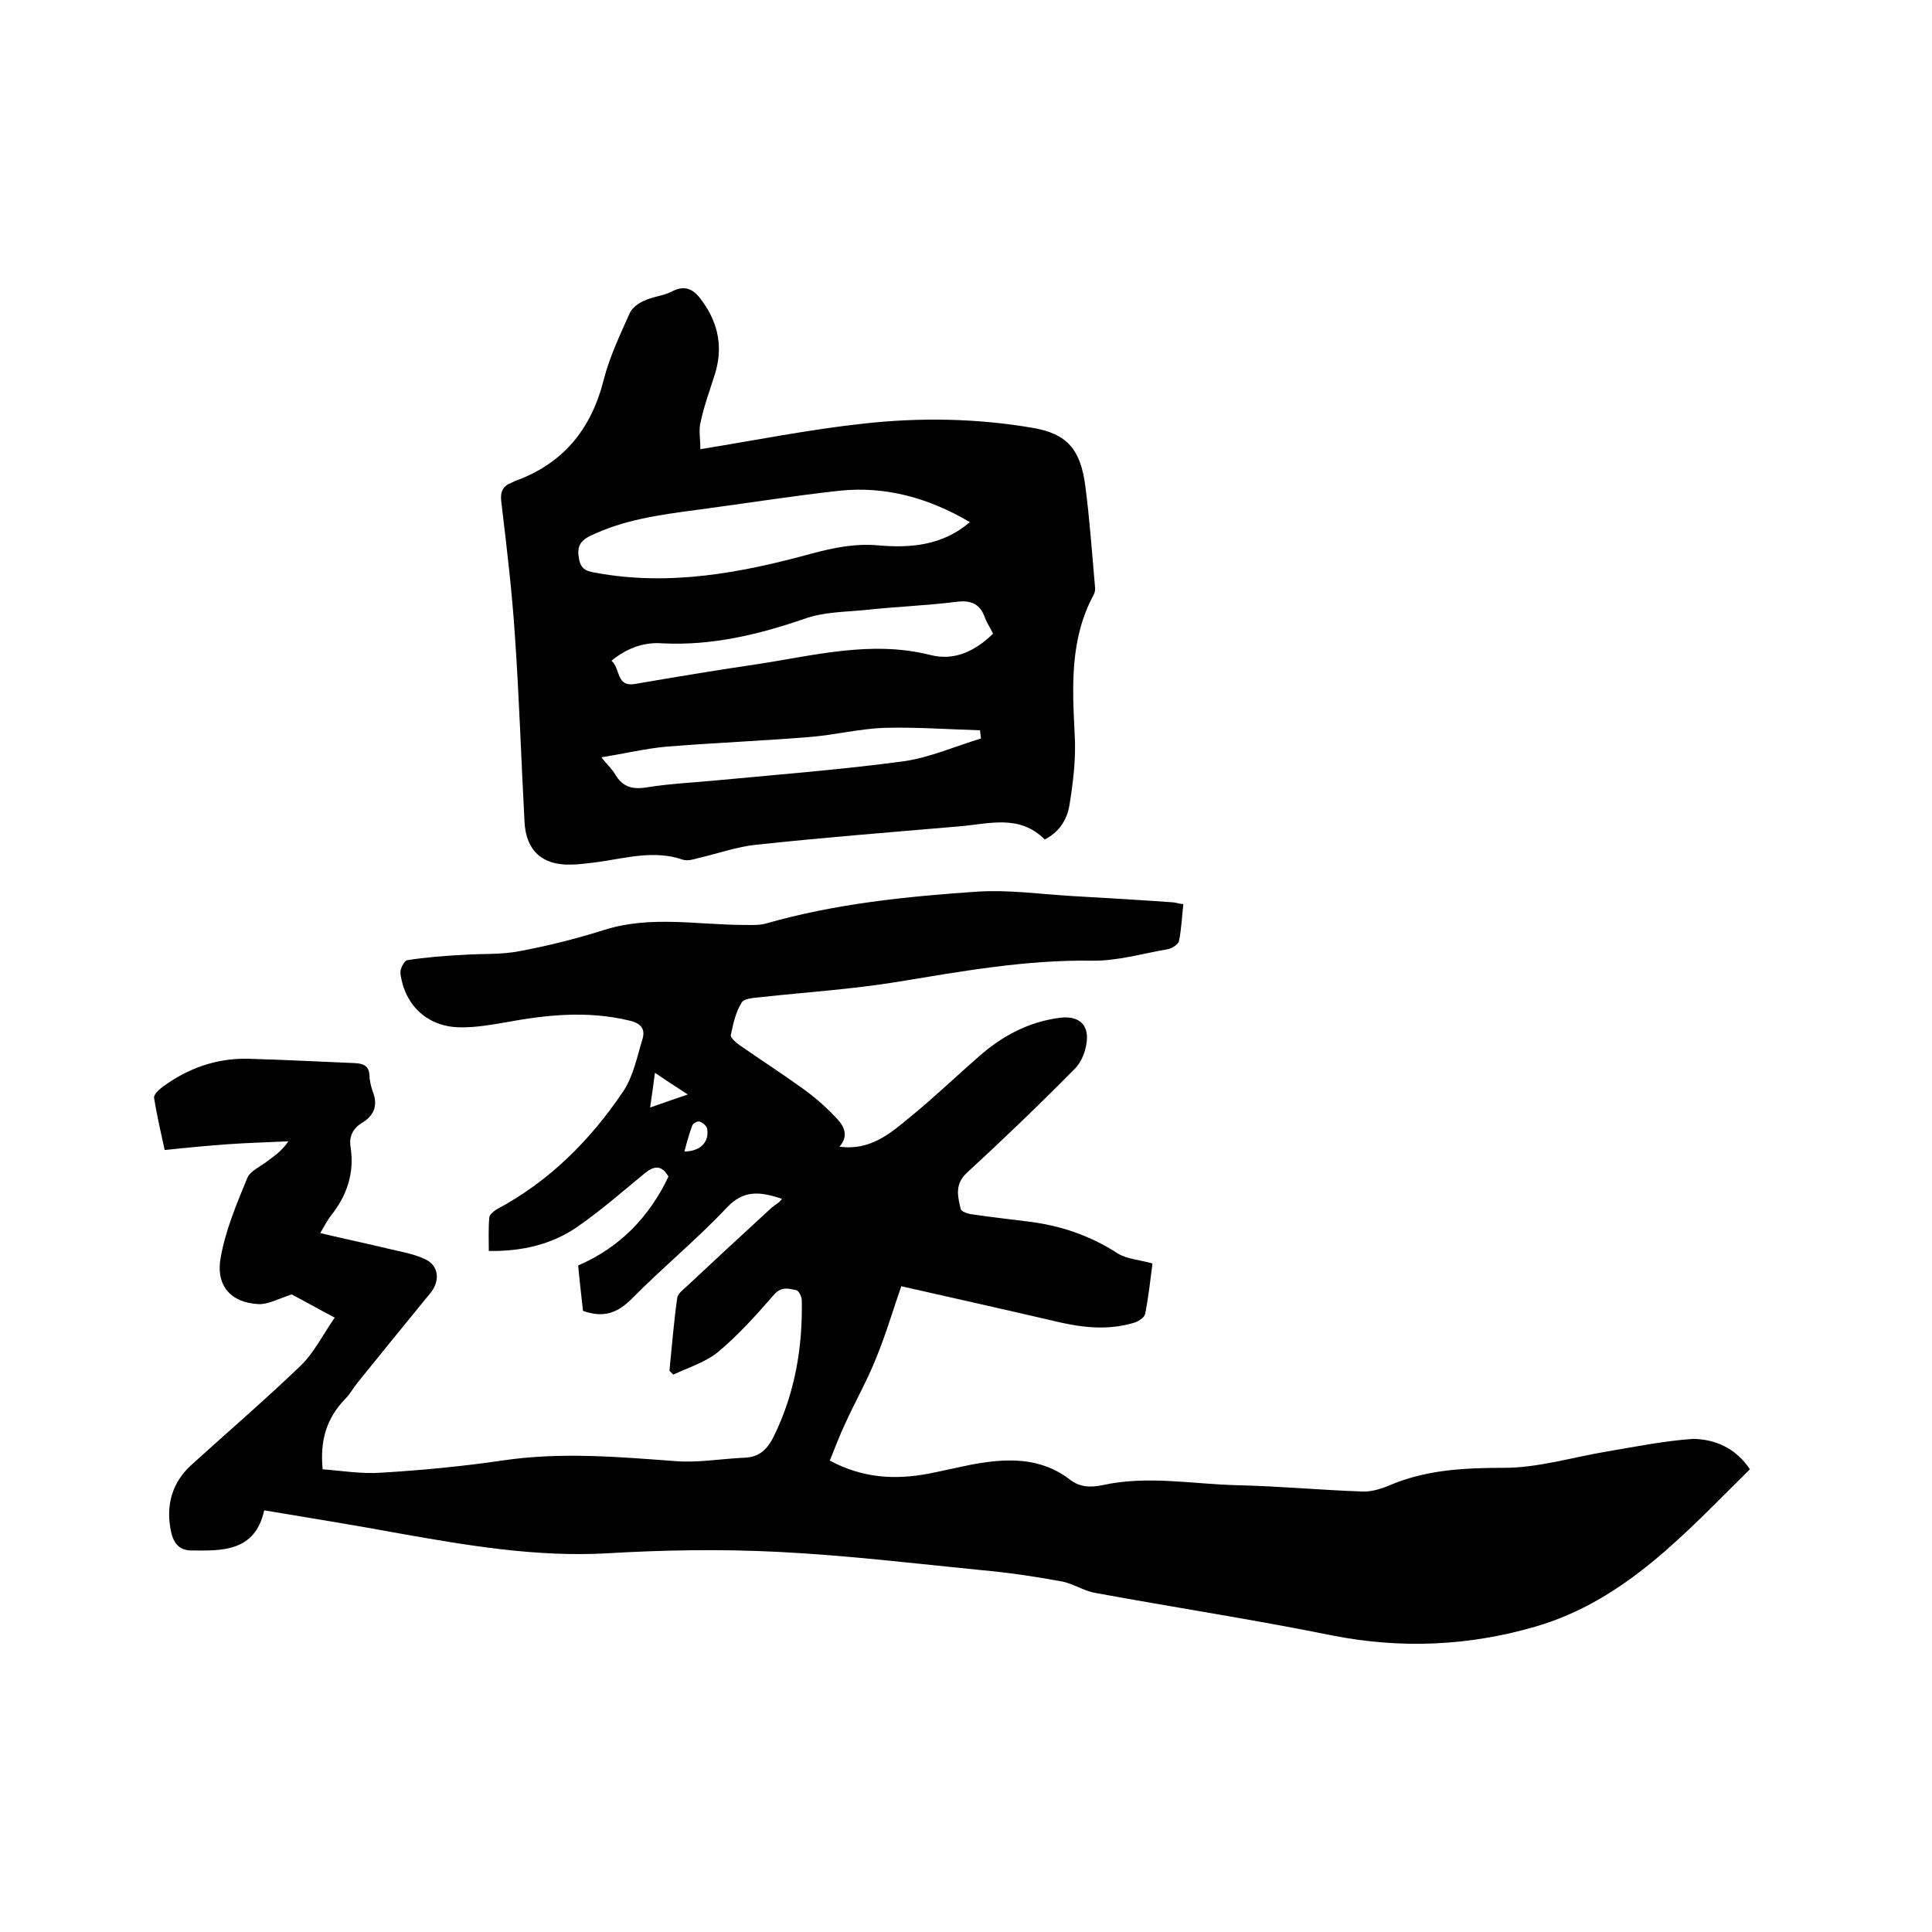<svg enable-background="new 0 0 400 400" viewBox="0 0 400 400" xmlns="http://www.w3.org/2000/svg"><path d="m362.3 304.2c-13.3 13.1-25.8 27.2-44.5 32.6-13.8 4-27.8 4.6-42 1.8-16.3-3.3-32.7-5.8-49-8.8-2.4-.4-4.7-2-7.1-2.4-5.4-1-10.8-1.8-16.3-2.3-14.1-1.4-28.2-3.1-42.3-3.8-11.8-.6-23.7-.4-35.5.3-14.5.8-28.7-1.6-42.8-4.1-9.2-1.7-18.5-3.2-28.1-4.8-1.9 8.6-8.7 8.4-15.3 8.3-3.2-.1-3.9-2.9-4.2-5.1-.7-4.7.6-9 4.2-12.4 7.6-6.9 15.4-13.6 22.8-20.7 2.8-2.7 4.6-6.4 7.1-10-3.6-1.9-6.6-3.6-8.9-4.8-2.8.9-4.9 2.1-6.9 2-5.7-.3-8.9-3.8-7.8-9.7 1-5.6 3.3-11.1 5.5-16.4.6-1.5 2.8-2.4 4.3-3.6 1.5-1.1 3-2.2 4.2-4-4.2.2-8.3.3-12.5.6s-8.4.7-13.1 1.2c-.7-3.2-1.6-7-2.2-10.8-.1-.7 1-1.7 1.8-2.3 5.2-3.8 11-5.9 17.5-5.8 7.4.2 14.8.6 22.2.9 1.8.1 3 .5 3.1 2.6 0 1 .3 2.1.6 3.1 1.2 2.9.5 5.1-2.2 6.7-1.9 1.2-2.7 2.9-2.3 5.1.8 5.3-.8 10-4.1 14.1-.7.9-1.2 1.9-2.2 3.6 5.1 1.2 9.8 2.2 14.4 3.3 2.5.6 5 1 7.3 2.1 2.9 1.3 3.1 4.5 1.2 6.9-5.1 6.2-10.1 12.4-15.2 18.7-.9 1.1-1.5 2.3-2.5 3.3-3.8 3.9-5.3 8.5-4.7 14.6 3.9.3 8.1 1 12.2.7 8.3-.5 16.7-1.3 24.9-2.5 12-1.8 23.8-.8 35.8.1 4.8.4 9.7-.5 14.5-.7 3.1-.1 4.8-1.9 6.1-4.6 4.3-8.9 5.9-18.3 5.7-28 0-.7-.6-2-1.2-2.1-1.5-.3-3-.8-4.5.9-3.6 4.1-7.3 8.3-11.5 11.8-2.6 2.2-6.2 3.3-9.4 4.8-.3-.3-.5-.5-.8-.8.5-5 .9-10 1.6-15 .1-.9 1.1-1.7 1.9-2.4 5.9-5.5 11.8-11 17.7-16.4.7-.6 1.6-1 2.1-1.8-4.5-1.5-7.9-1.9-11.4 1.8-6.2 6.6-13.3 12.4-19.7 18.9-3 3-5.9 4-10.1 2.5-.3-2.9-.7-6.1-1-9.4 8.6-3.7 14.7-10 18.7-18.4-1.4-2.4-2.9-2.3-4.9-.7-4.6 3.8-9.2 7.8-14.1 11.2-5.3 3.6-11.4 5-18.2 4.9 0-2.3-.1-4.6.1-6.9 0-.6.9-1.3 1.5-1.7 10.9-5.8 19.4-14.3 26.2-24.4 2.1-3.1 2.9-7.2 4-10.8.7-2.2-.4-3.4-2.7-3.9-8.7-2.1-17.2-1.2-25.8.4-2.9.5-5.9 1-8.8 1-6.9.1-11.9-4.3-12.8-11.2-.1-.9.8-2.6 1.4-2.7 3.8-.6 7.6-.9 11.5-1.1 4-.3 8 0 11.9-.8 5.9-1.1 11.8-2.6 17.5-4.4 9.6-3 19.3-1 29-1 1.5 0 3 .1 4.4-.3 14.3-4.1 29.1-5.6 43.8-6.6 6.4-.4 12.9.5 19.3.9 7 .4 13.9.8 20.9 1.3.7 0 1.4.3 2.4.4-.3 2.6-.4 5.2-.9 7.6-.1.7-1.4 1.5-2.2 1.7-5.3.9-10.6 2.5-15.9 2.4-13.7-.2-26.9 2.2-40.3 4.4-9.2 1.5-18.5 2.1-27.7 3.1-1.5.2-3.8.2-4.4 1.1-1.3 2-1.8 4.5-2.3 6.8-.1.5 1 1.5 1.7 2 4.3 3 8.8 5.9 13.1 9 2.4 1.7 4.7 3.7 6.7 5.8 1.7 1.7 3.2 3.8 1 6.3 6.3.9 10.5-2.7 14.6-6.1 4.9-4 9.5-8.4 14.3-12.6 4.9-4.3 10.4-7.2 16.9-8 3.6-.4 5.8 1.3 5.4 4.9-.2 2-1.1 4.4-2.6 5.8-7.2 7.3-14.6 14.4-22.2 21.4-2.6 2.4-1.9 4.9-1.3 7.5.1.5 1.4 1 2.3 1.1 3.9.6 7.8 1 11.6 1.5 6.7.8 12.9 2.9 18.6 6.6 1.9 1.2 4.5 1.3 7.2 2.1-.4 3.2-.8 6.8-1.5 10.4-.1.7-1.3 1.5-2.1 1.8-5.8 1.8-11.5 1-17.2-.4-10.3-2.4-20.6-4.7-31.2-7.1-1.8 5.2-3.3 10.3-5.3 15.1-1.8 4.5-4.2 8.7-6.2 13.1-1.2 2.5-2.2 5.2-3.3 7.9 6.9 3.7 13.6 4 20.5 2.7 3-.6 6-1.3 9-1.9 7.1-1.3 14.1-1.6 20.3 3.2 2 1.5 4.1 1.6 6.6 1.1 9.4-2.1 18.8-.2 28.1 0 8.6.2 17.1 1 25.7 1.3 1.8.1 3.8-.5 5.5-1.2 7.6-3.3 15.6-3.7 23.8-3.7 7.2 0 14.3-2.2 21.5-3.4 5.9-1 11.9-2.2 17.8-2.6 4.4.1 8.7 1.8 11.7 6.3zm-227.7-74.9c2.9-1 5.1-1.8 7.8-2.7-2.6-1.7-4.5-2.9-6.8-4.5-.3 2.4-.6 4.4-1 7.2zm7.1 9.1c3.3 0 5.2-2 4.7-4.7-.1-.6-.9-1.3-1.6-1.5-.4-.1-1.4.4-1.5.9-.6 1.6-1.1 3.4-1.6 5.3z"/><path d="m145 93c11.7-1.9 22.7-4.1 33.8-5.3 11.7-1.3 23.5-1.1 35.1.9 6.9 1.2 9.8 4.3 10.8 12 .9 6.9 1.4 13.9 2 20.8.1.6 0 1.3-.3 1.8-4.9 9.1-4.4 18.9-3.9 28.8.3 4.9-.3 9.9-1.1 14.8-.5 2.9-2.1 5.5-5.1 7-5.3-5.3-11.6-3.2-17.8-2.7-14 1.2-28 2.3-42 3.8-3.9.4-7.8 1.8-11.7 2.7-1.1.3-2.4.7-3.4.4-6-2.1-11.9-.3-17.8.5-1.8.2-3.6.5-5.4.5-5.9.2-9.3-2.9-9.6-8.8-.7-12.9-1.1-25.8-2-38.7-.6-9.2-1.7-18.3-2.8-27.5-.3-2.2.3-3.4 2.2-4.1.2-.1.4-.2.6-.3 10-3.6 15.8-10.7 18.4-21 1.2-4.7 3.3-9.1 5.3-13.6.5-1.2 1.8-2.2 3-2.7 1.8-.9 3.9-1 5.7-1.9 3-1.6 4.8-.4 6.5 2.1 3.3 4.6 4.2 9.6 2.5 15-1 3.2-2.2 6.4-2.9 9.7-.5 1.6-.1 3.5-.1 5.8zm55.8 15.1c-8.5-5-17.4-7.5-27-6.5-10 1.1-19.9 2.7-29.8 4-7.5 1-14.8 2-21.7 5.3-2.3 1.1-2.9 2.4-2.4 4.9.4 2.3 1.9 2.5 3.5 2.8 15.3 2.8 30.1 0 44.7-4 4.5-1.2 8.9-2.1 13.6-1.7 6.7.6 13.4.1 19.1-4.8zm-74.2 28.7c1.9 1.6.9 5.5 4.9 4.8 8.2-1.4 16.5-2.8 24.7-4 12.1-1.8 24-5.1 36.4-2 5 1.3 9.3-.8 13-4.4-.5-1.1-1.2-2.1-1.6-3.1-1-3-2.8-3.9-6-3.5-6.3.8-12.6 1-18.9 1.7-4.2.4-8.6.4-12.5 1.8-9.6 3.3-19.2 5.6-29.4 5.1-3.6-.3-7.2.8-10.6 3.6zm76.5 16.1c-.1-.6-.1-1.1-.2-1.7-6.7-.2-13.4-.7-20-.5-5.1.2-10.2 1.5-15.4 1.9-9.9.8-19.8 1.2-29.7 2-4.2.4-8.4 1.4-13.3 2.2 1.3 1.6 2.3 2.5 2.9 3.6 1.6 2.6 3.6 3.1 6.6 2.6 5-.8 10.1-1 15.1-1.5 12.7-1.2 25.5-2.2 38.1-3.9 5.4-.8 10.6-3.1 15.9-4.7z"/></svg>